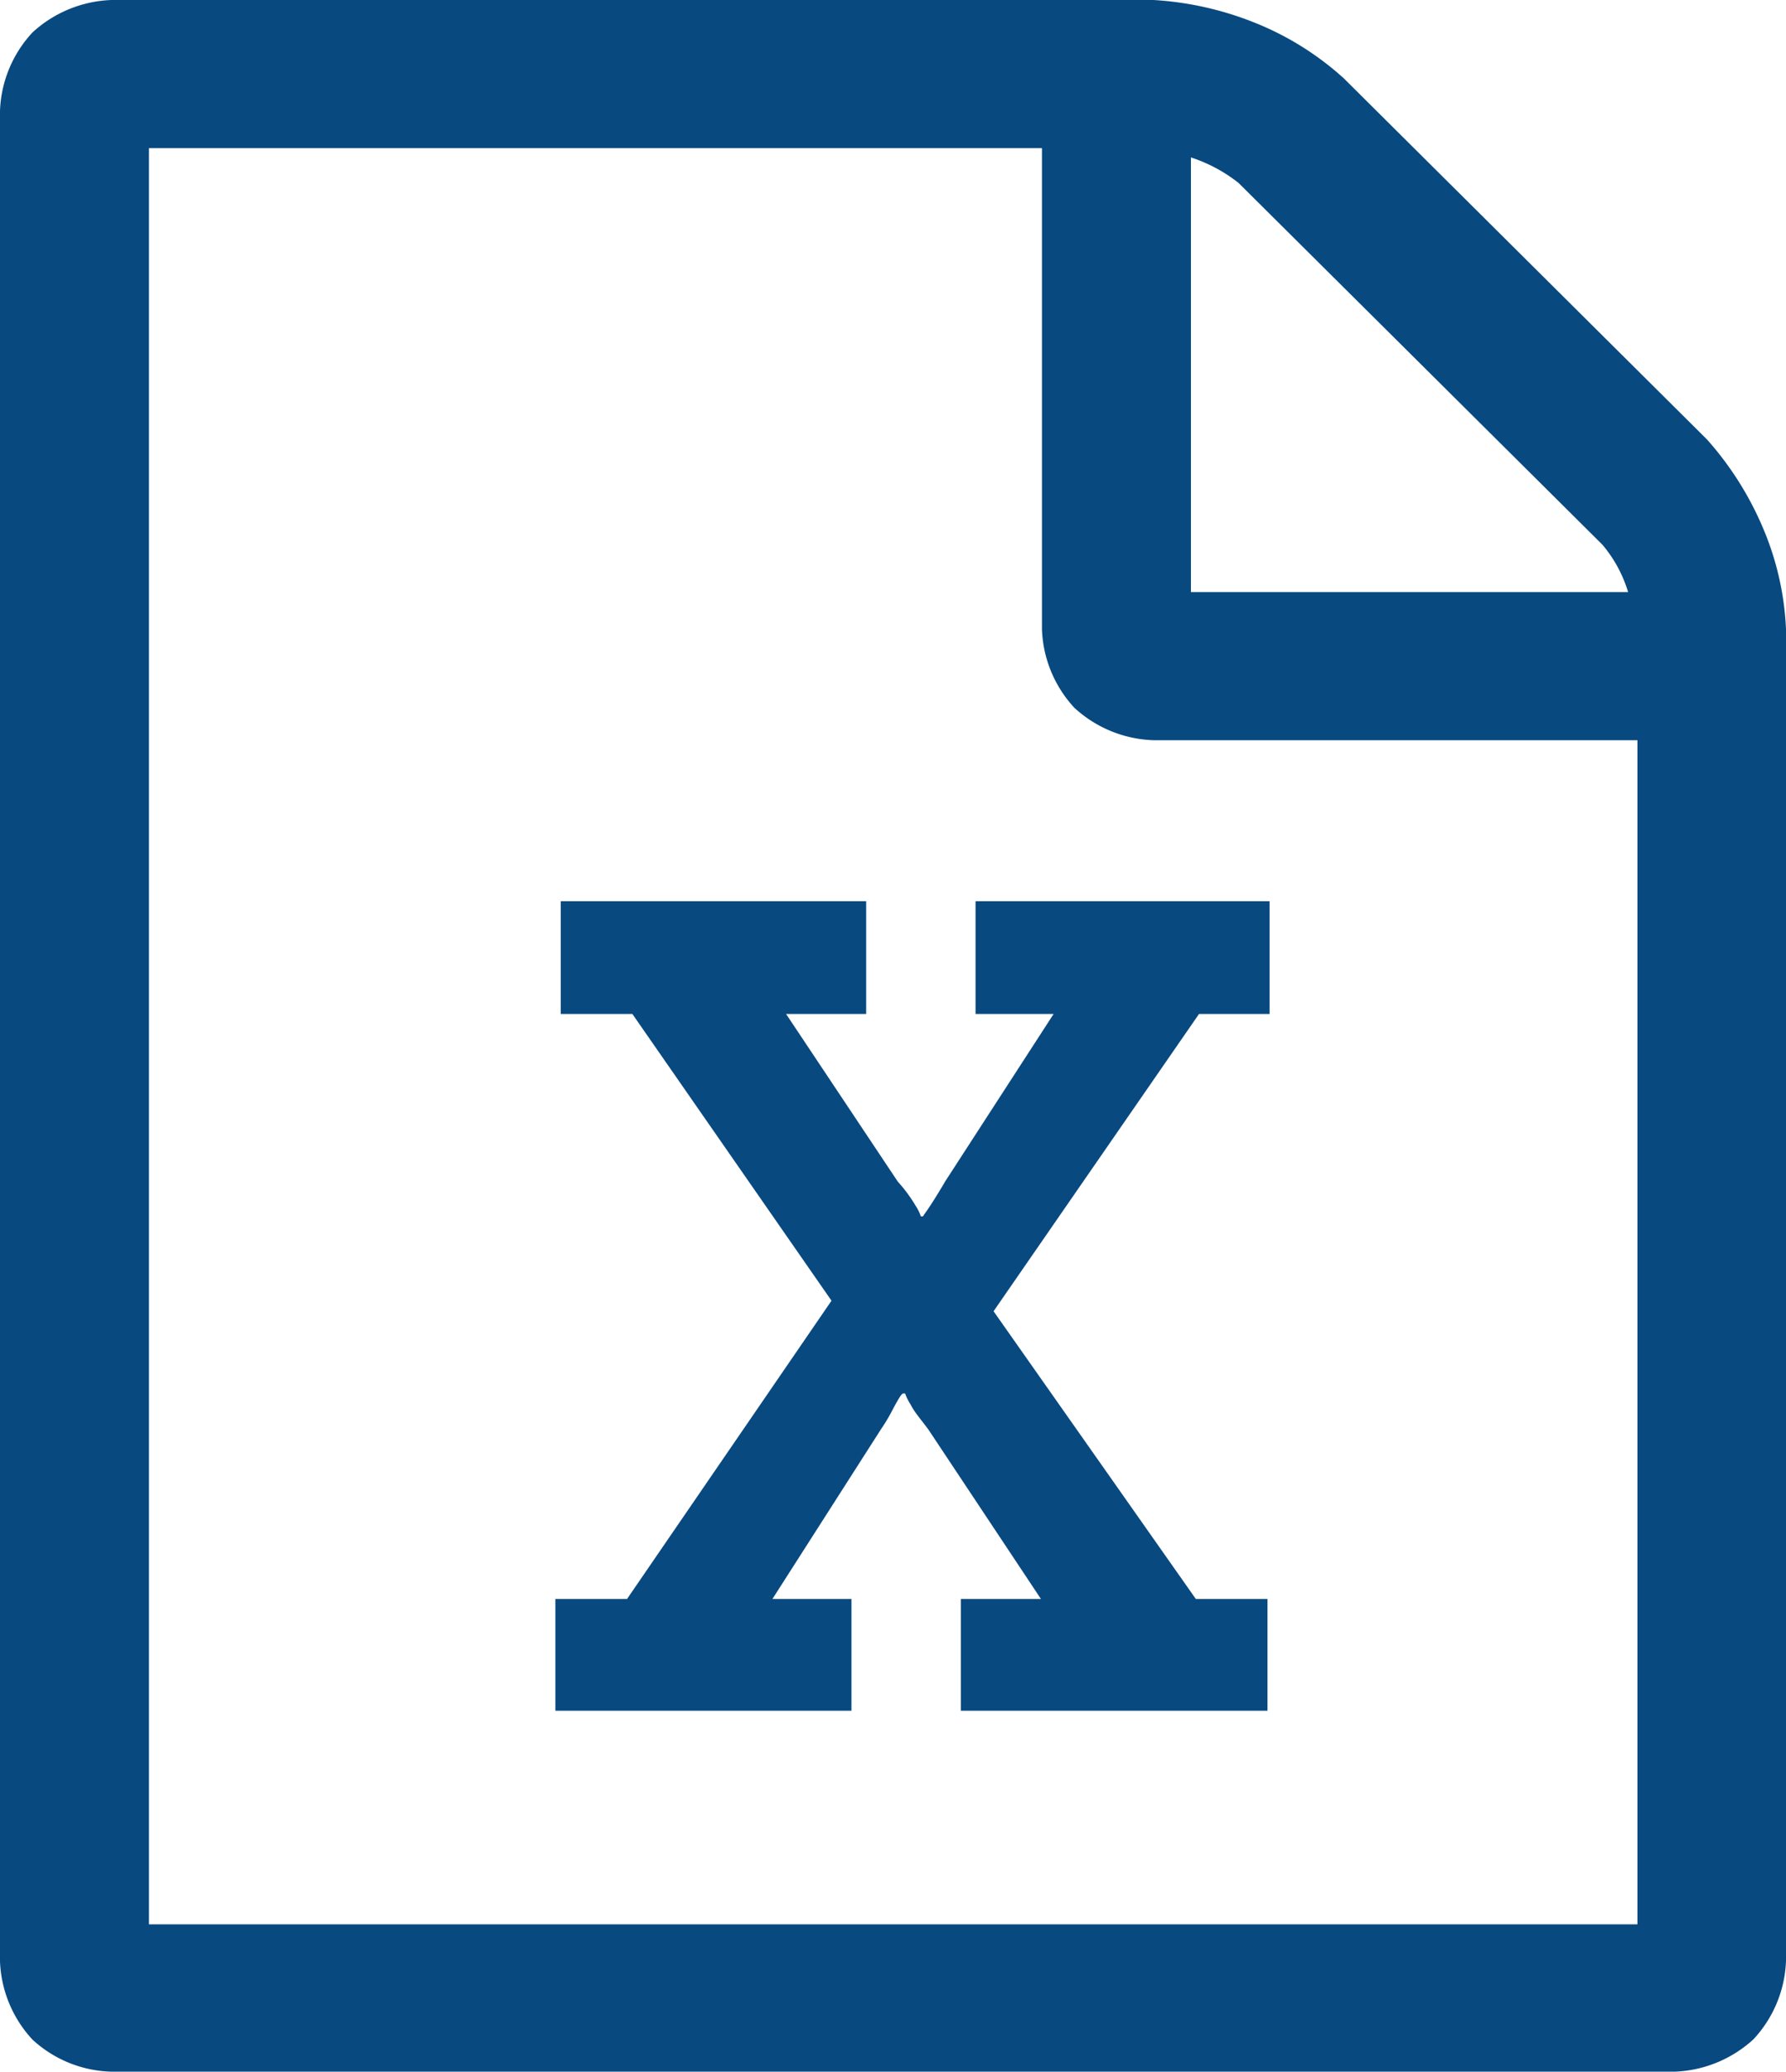 <svg xmlns="http://www.w3.org/2000/svg" width="69" height="80" viewBox="0 0 69 80">
  <g id="Group_4869" data-name="Group 4869" transform="translate(-328.5 -3000.958)">
    <path id="PDF" d="M63.26,74.3V28.584h-18.7a4.739,4.739,0,0,1-3.051-1.25A4.693,4.693,0,0,1,40.255,24.3V5.72H5.755V74.311H63.26ZM46.01,6.079V22.864H62.9a5.117,5.117,0,0,0-.991-1.828L47.85,7.064A5.926,5.926,0,0,0,46.01,6.079ZM65.949,16.972A12.4,12.4,0,0,1,68.1,20.363a11.235,11.235,0,0,1,.9,3.923V75.718a4.685,4.685,0,0,1-1.258,3.032A4.757,4.757,0,0,1,64.691,80H4.309a4.677,4.677,0,0,1-3.051-1.235A4.693,4.693,0,0,1,0,75.733V4.282A4.685,4.685,0,0,1,1.258,1.25,4.757,4.757,0,0,1,4.309,0H44.564a12.466,12.466,0,0,1,3.947.891,11.424,11.424,0,0,1,3.412,2.141Z" transform="translate(328.5 3000.958)" fill="#084980"/>
    <path id="Path_24757" data-name="Path 24757" d="M175.384,223.784H178.4l-4.193,6.472c-.163.285-.407.672-.407.672-.244.387-.366.549-.366.549l-.082.122h-.081a1.77,1.77,0,0,0-.2-.407,5.8,5.8,0,0,0-.692-.936l-4.315-6.472h3.094v-4.355h-11.8v4.355h2.768l7.693,11.072-7.9,11.519h-2.768v4.315h11.438v-4.315h-3.053l4.193-6.553a6.944,6.944,0,0,0,.407-.672c.2-.387.305-.549.305-.549.1-.163.142-.163.142-.163h.081a1.766,1.766,0,0,0,.2.407,2.582,2.582,0,0,0,.183.305c.1.143.244.326.244.326.143.183.265.346.265.346l4.355,6.553h-3.093v4.315h11.845v-4.315h-2.768l-7.815-11.112,7.937-11.479h2.727v-4.355H175.384Z" transform="translate(190.805 2816.33)" fill="#084980"/>
  </g>
</svg>
